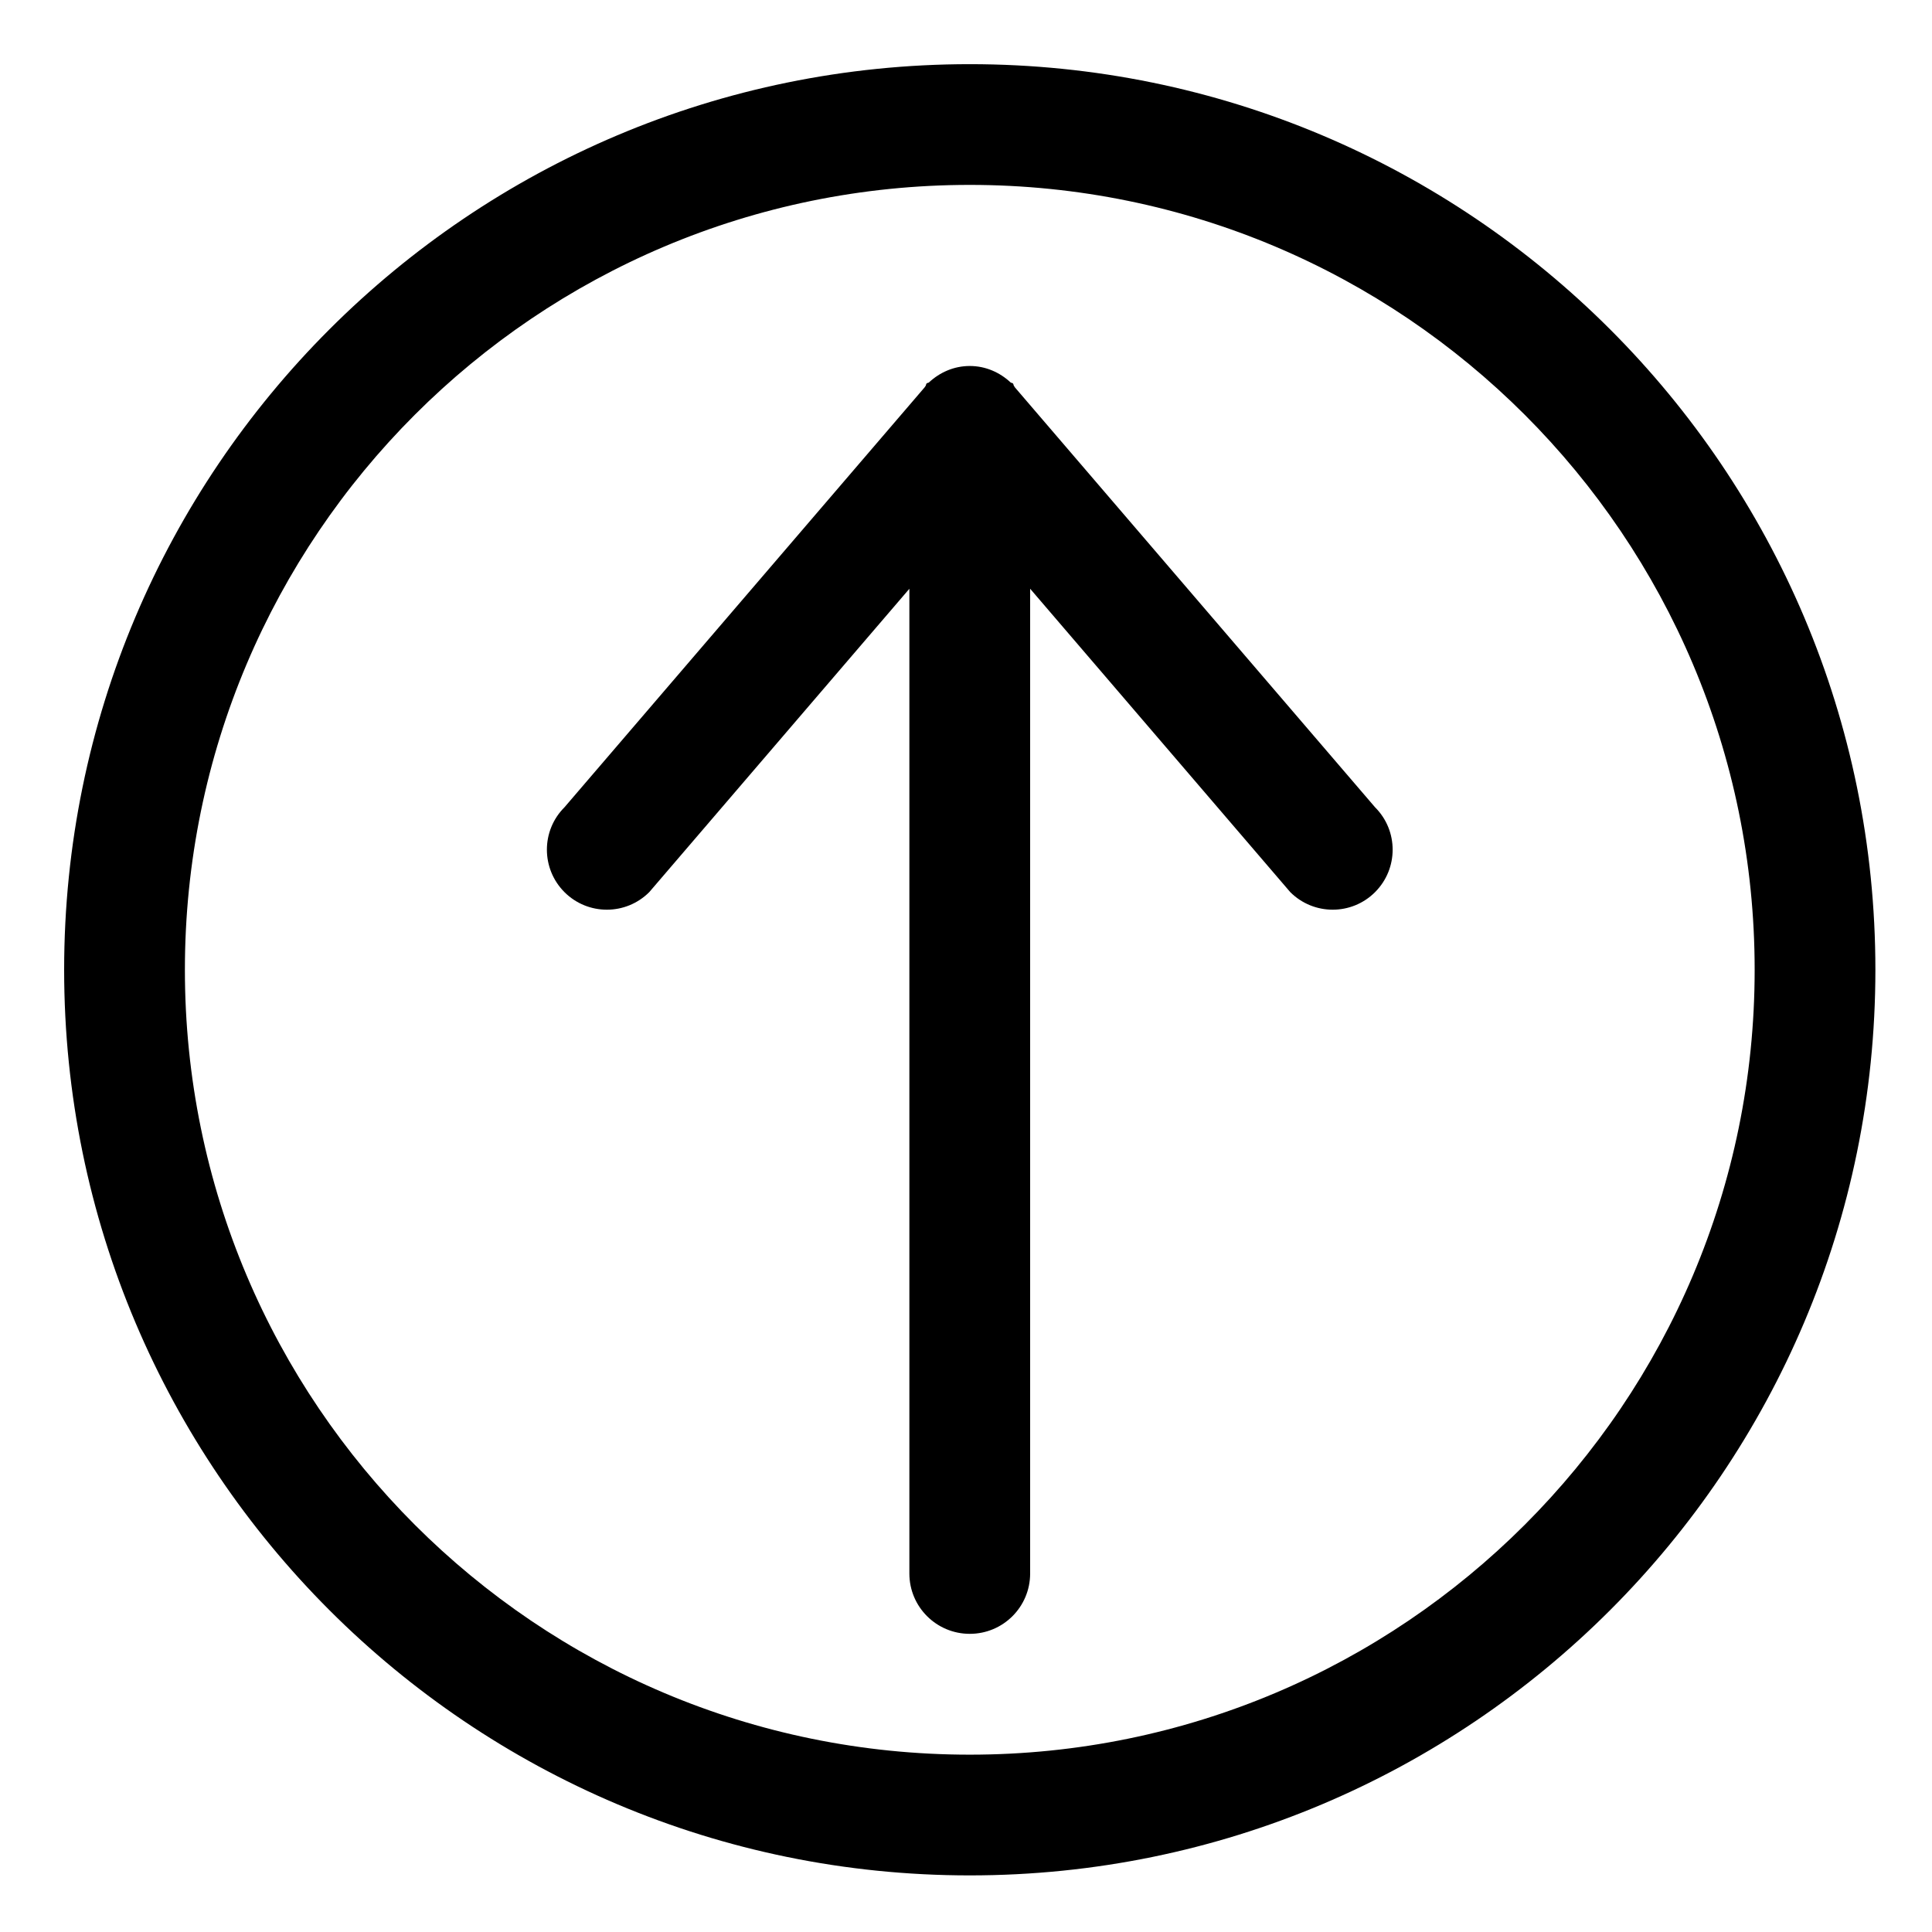 <?xml version="1.0" encoding="iso-8859-1"?>
<!-- Generator: Adobe Illustrator 16.0.0, SVG Export Plug-In . SVG Version: 6.00 Build 0)  -->
<!DOCTYPE svg PUBLIC "-//W3C//DTD SVG 1.1//EN" "http://www.w3.org/Graphics/SVG/1.1/DTD/svg11.dtd">
<svg version="1.1" xmlns="http://www.w3.org/2000/svg" xmlns:xlink="http://www.w3.org/1999/xlink" x="0px" y="0px" width="500px"
	 height="500px" viewBox="0 0 500 500" style="enable-background:new 0 0 500 500;" xml:space="preserve">
<g id="_x31_8-interface_-_long_arrow_top" style="enable-background:new    ;">
	<g id="_x31_8-interface_-_long_arrow_top_1_">
		<g>
			<path d="M262.681,100.281c-0.119-0.145-0.183-0.338-0.311-0.468c-0.072-0.208-0.083-0.431-0.248-0.597
				c-0.155-0.163-0.406-0.087-0.569-0.233c-2.789-2.599-6.466-4.266-10.578-4.266c-4.109,0-7.79,1.667-10.58,4.266
				c-0.16,0.146-0.407,0.07-0.562,0.233c-0.163,0.155-0.172,0.389-0.244,0.589c-0.126,0.134-0.185,0.318-0.305,0.445L146.078,208.93
				c-6.056,6.048-6.056,15.879,0,21.95c6.062,6.064,15.889,6.064,21.951,0l67.316-78.505v254.848c0,8.636,7.006,15.613,15.63,15.613
				c8.636,0,15.625-6.978,15.625-15.613V152.366l67.318,78.514c6.073,6.064,15.896,6.064,21.952,0c6.061-6.071,6.061-15.902,0-21.95
				L262.681,100.281z M250.975,16.607C121.535,16.607,16.6,121.525,16.6,250.979c0,129.436,104.936,234.372,234.375,234.372
				c129.442,0,234.375-104.937,234.375-234.372C485.35,121.525,380.417,16.607,250.975,16.607z M250.975,454.107
				c-112.178,0-203.124-90.952-203.124-203.128c0-112.18,90.946-203.128,203.124-203.128c112.191,0,203.129,90.948,203.129,203.128
				C454.104,363.155,363.166,454.107,250.975,454.107z"/>
		</g>
	</g>
</g>
<g id="Layer_1">
</g>
</svg>
